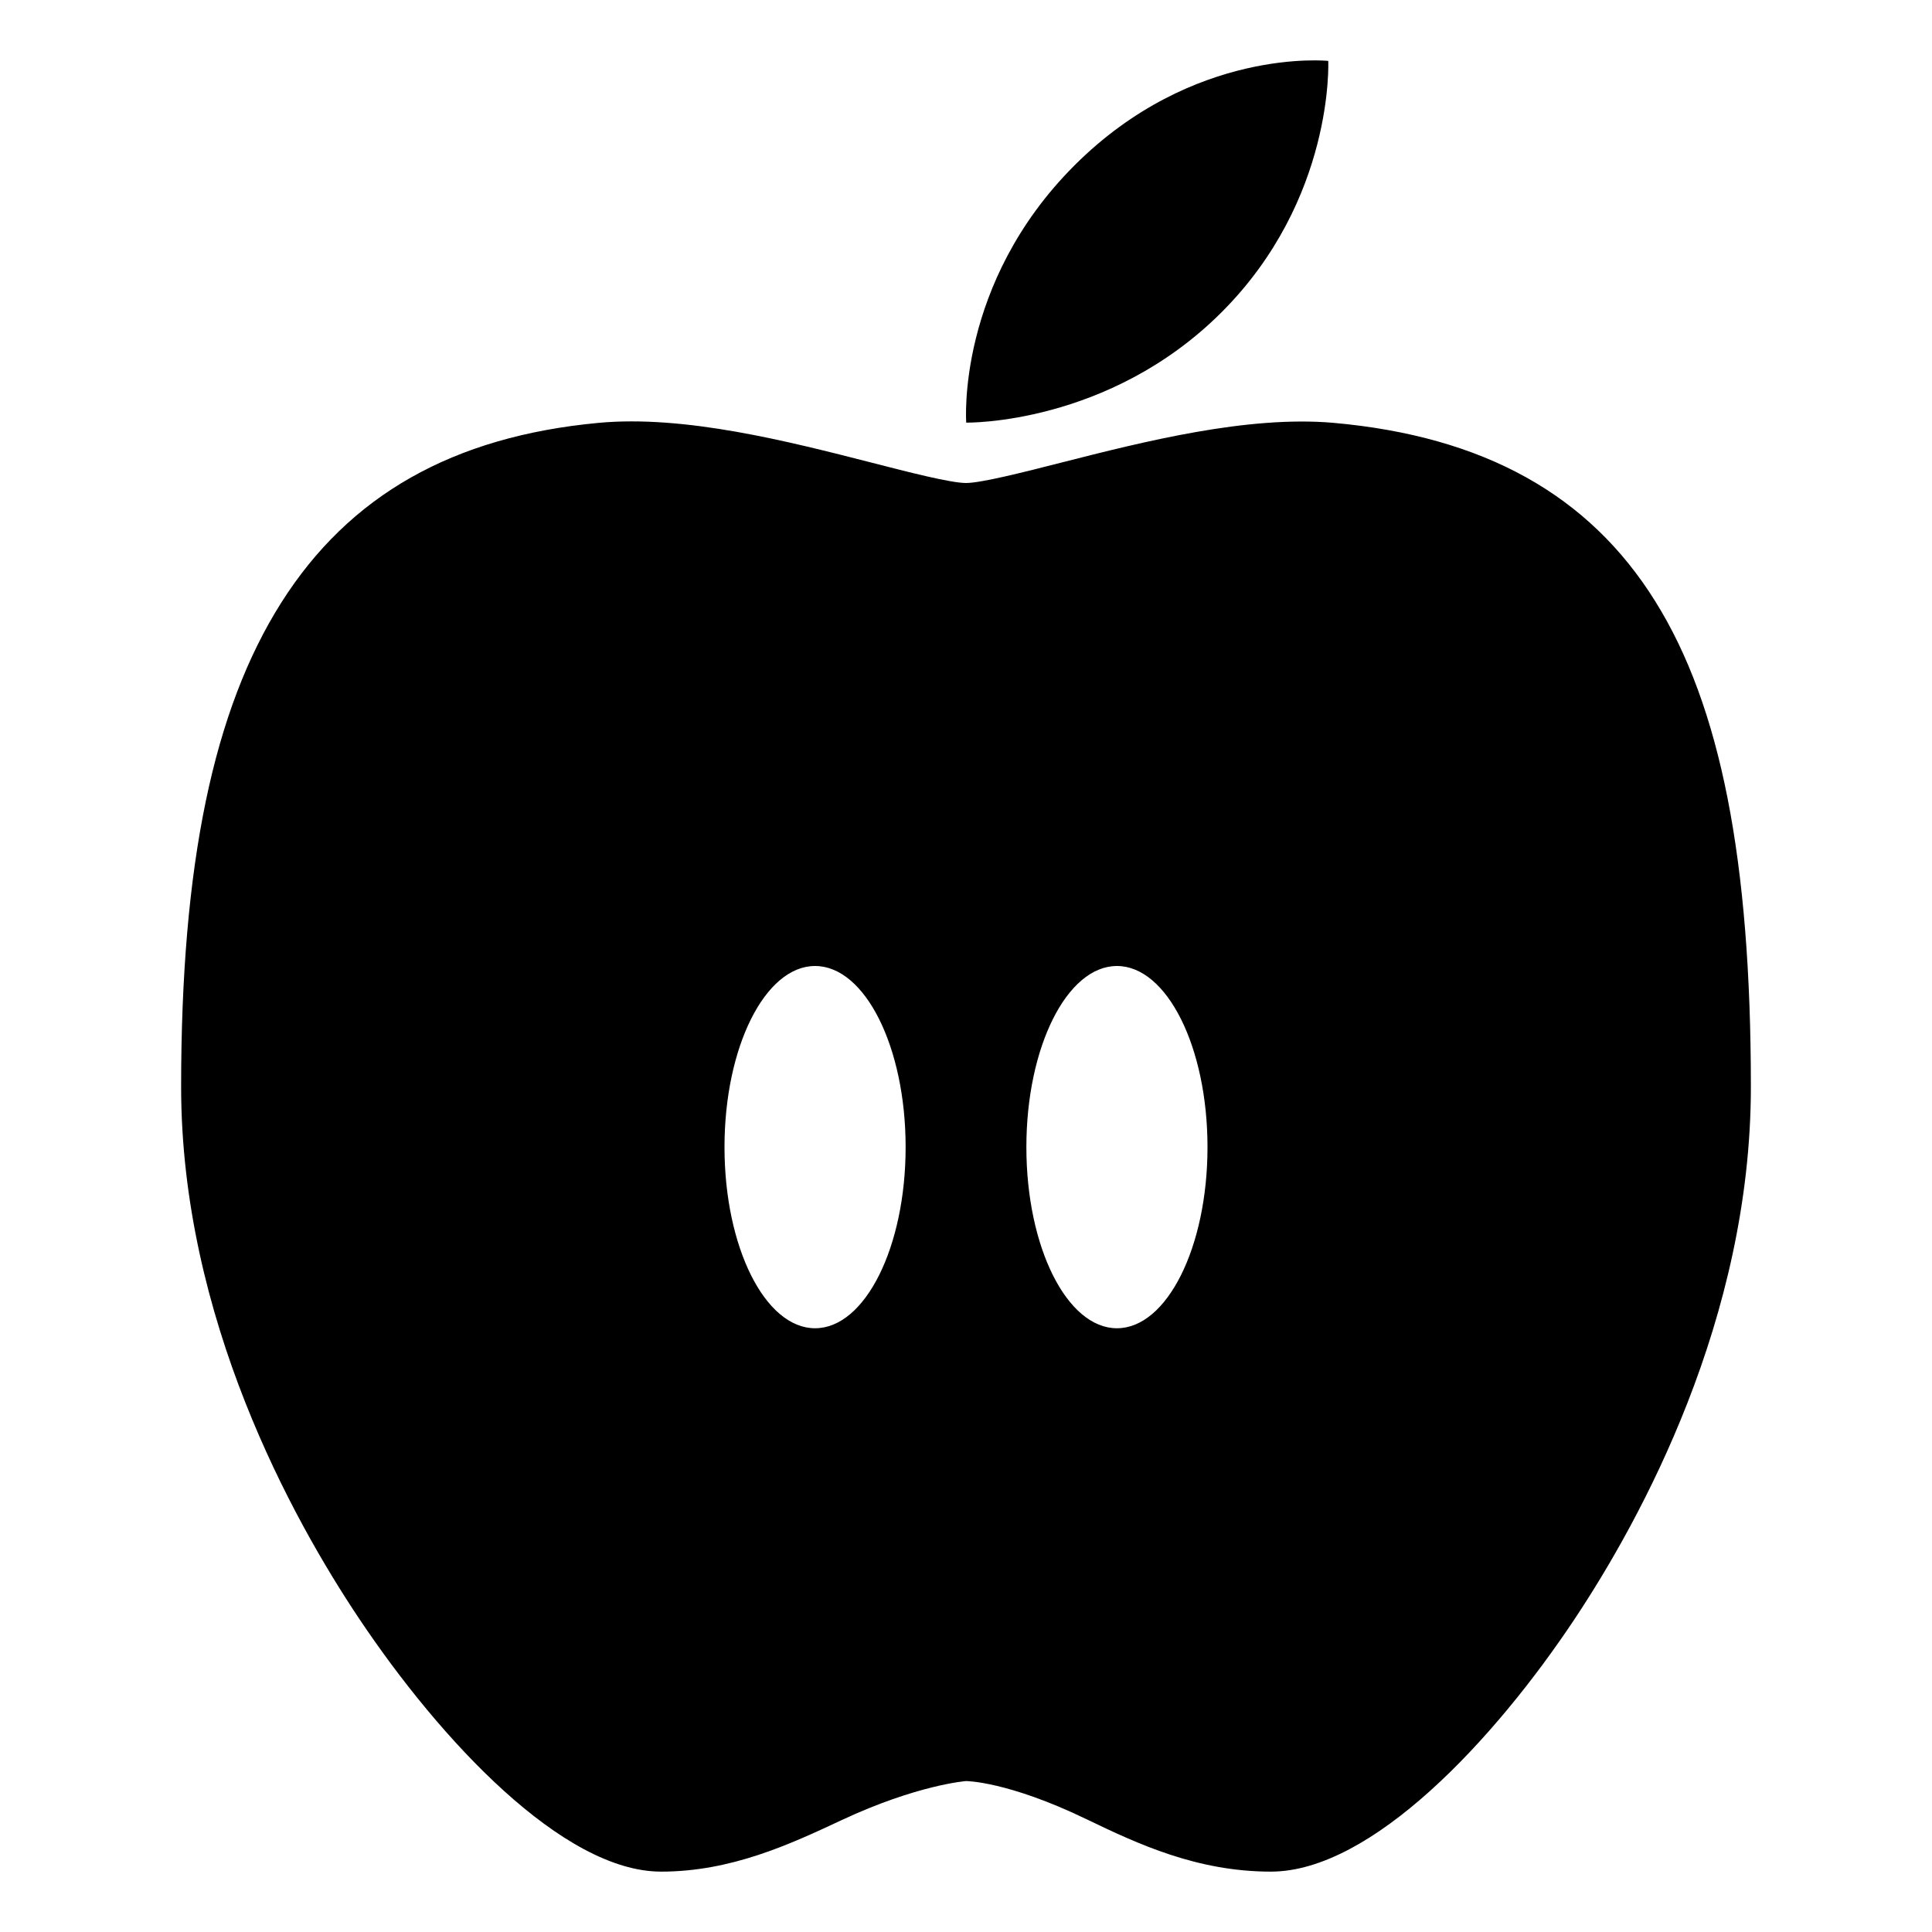 <?xml version="1.0" encoding="utf-8"?><!-- Uploaded to: SVG Repo, www.svgrepo.com, Generator: SVG Repo Mixer Tools -->
<svg fill="#000000" width="800px" height="800px" viewBox="0 0 512 512" xmlns="http://www.w3.org/2000/svg"><title>ionicons-v5-m</title><path d="M438.71,159.43c-17.6-28.31-45.5-43.8-85.28-47.37-22.82-2-50.23,4.94-72.25,10.55C271.26,125.14,260,128,256,128s-15.18-2.86-25-5.39c-22.08-5.65-49.56-12.69-72.45-10.54-38.53,3.61-66,19.19-84,47.62S48,229,48,288c0,61.28,29.53,114.58,47.13,140.89C116.82,461.34,149.25,496,175.2,496c18.57,0,34.12-7.23,47.82-13.64C243,473,256,472,256,472s11,0,31.94,10.11C301.65,488.73,317.3,496,336.8,496c26.58,0,59.08-34.69,80.63-67.15C434.82,402.65,464,349.52,464,288,464,228,456,187.17,438.71,159.43ZM216,352c-13.25,0-24-21.49-24-48s10.75-48,24-48,24,21.49,24,48S229.25,352,216,352Zm80,0c-13.25,0-24-21.49-24-48s10.75-48,24-48,24,21.49,24,48S309.25,352,296,352Z"/><path d="M323.72,82.76C353.68,52.82,352,16.18,352,16.14h0s-35.77-3.76-67.23,27.67S256.06,112,256.06,112,293.74,112.71,323.72,82.76Z"/></svg>